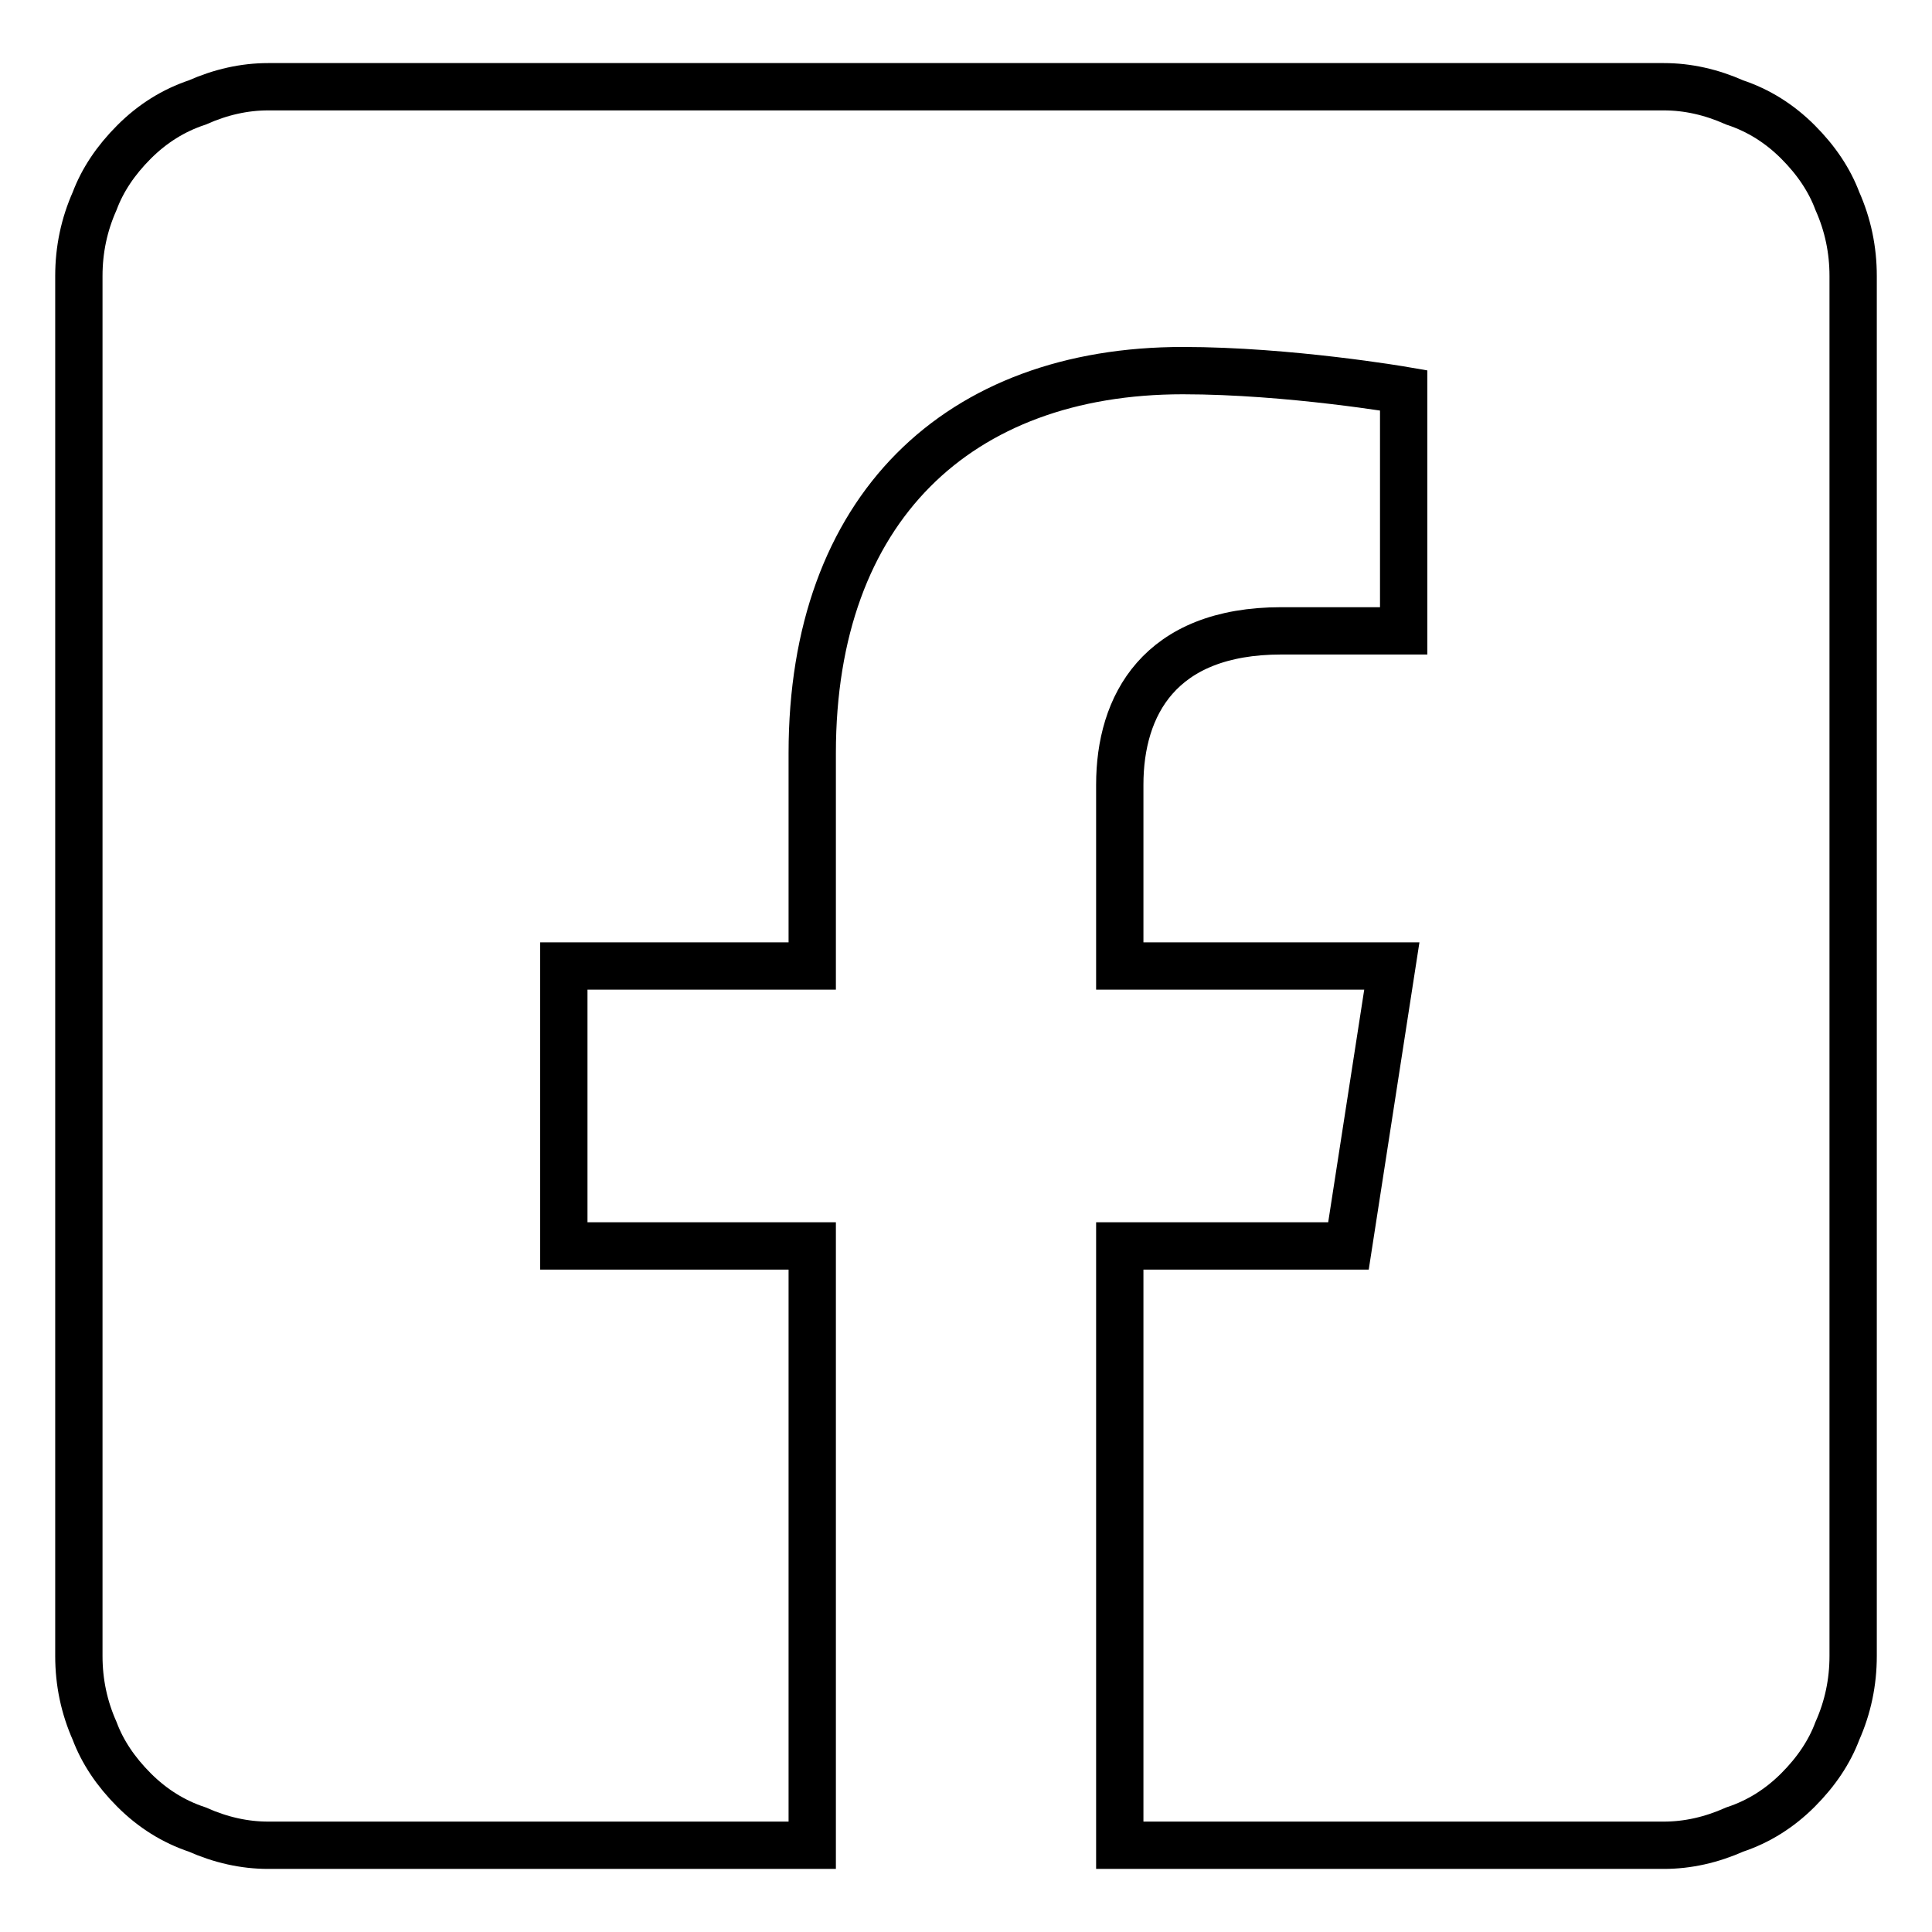 <svg version="1.2" xmlns="http://www.w3.org/2000/svg" viewBox="0 0 49 49" width="49" height="49">
	<title>facebook-square</title>
	<style>
		.s0 { fill: none;stroke: #000000;stroke-miterlimit:100;stroke-width: 1.2 } 
	</style>
	<path class="s0" d="m42.2 2.2h-35.4q-0.9 0-1.8 0.4-0.9 0.3-1.6 1-0.7 0.7-1 1.5-0.4 0.9-0.4 1.9v35q0 1 0.4 1.9 0.3 0.8 1 1.5 0.7 0.7 1.6 1 0.9 0.4 1.8 0.4h13.8v-15.2h-6.3v-7.1h6.3v-5.4c0-6.2 3.7-9.7 9.4-9.7 2.7 0 5.6 0.5 5.6 0.5v6.1h-3.1c-3.1 0-4.1 1.9-4.1 3.9v4.6h6.9l-1.1 7.1h-5.8v15.2h13.8q0.9 0 1.8-0.4 0.9-0.3 1.6-1 0.7-0.7 1-1.5 0.4-0.9 0.4-1.9v-35q0-1-0.4-1.9-0.3-0.8-1-1.5-0.7-0.7-1.6-1-0.9-0.4-1.8-0.4z"/>
</svg>
